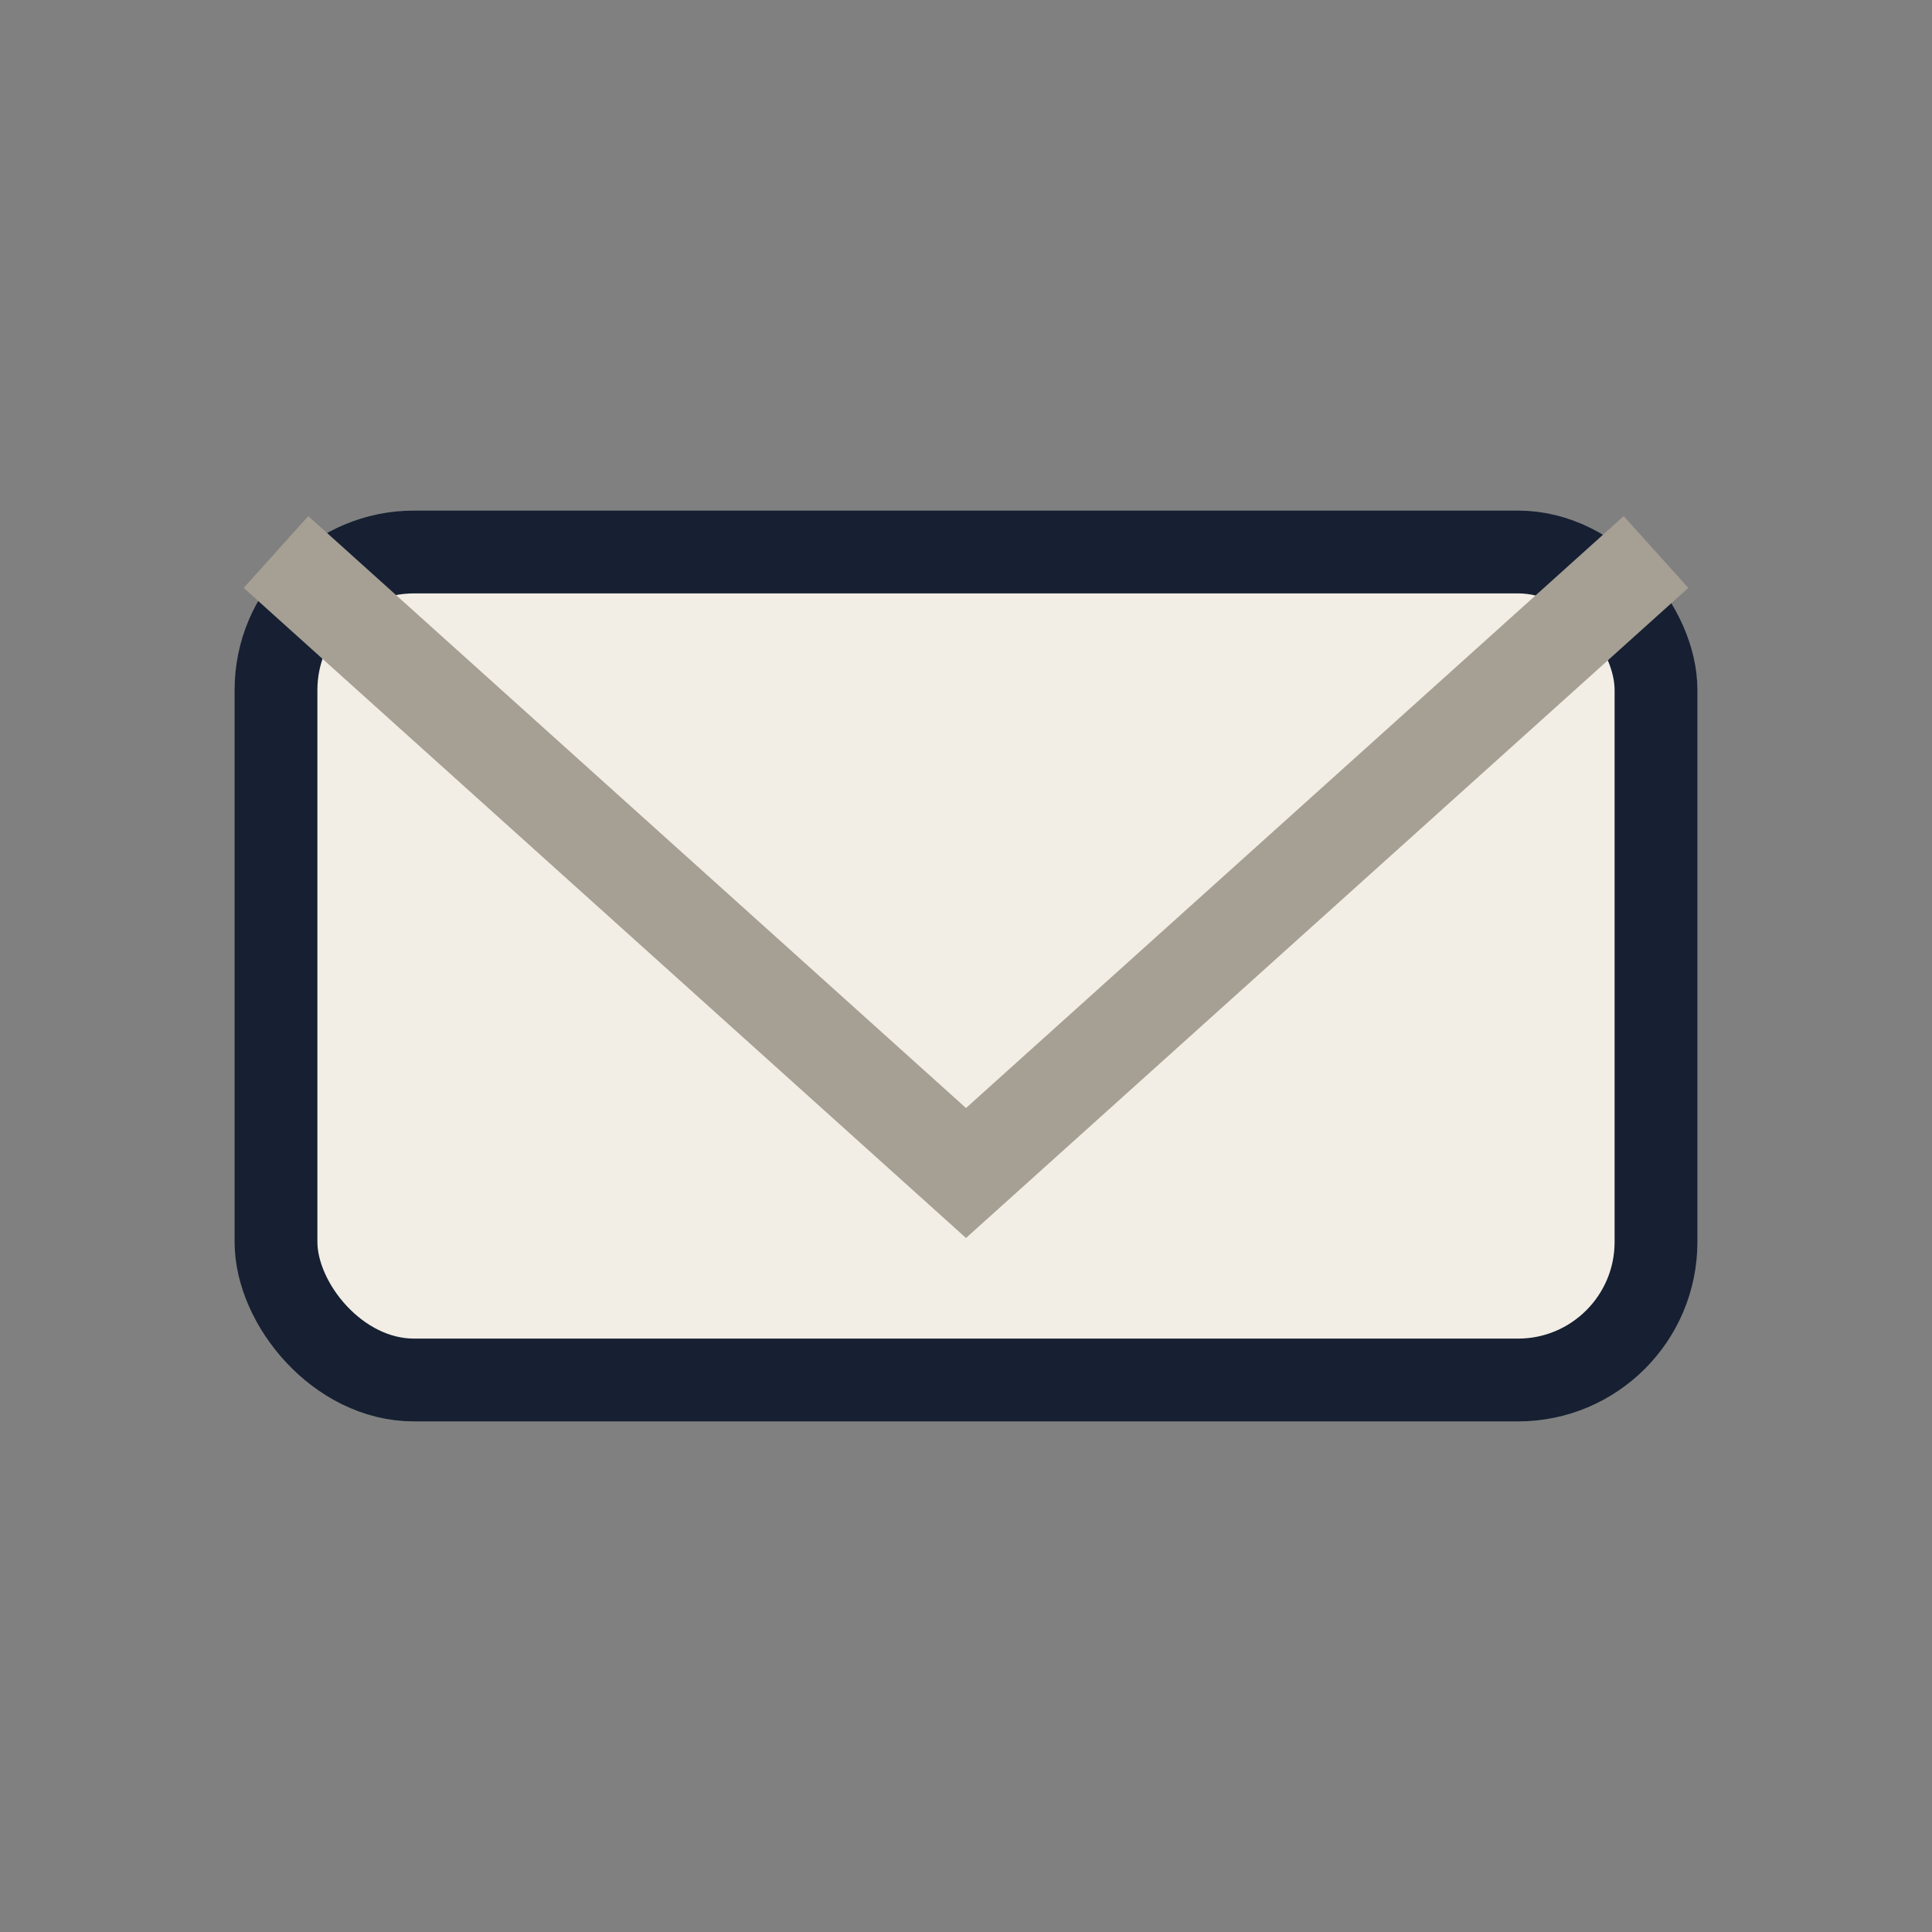 <?xml version="1.0" encoding="UTF-8"?>
<svg xmlns="http://www.w3.org/2000/svg" width="28" height="28" viewBox="0 0 28 28"><rect x="0" y="0" width="28" height="28" fill="#808080" stroke="none"/><rect x="4" y="8" width="20" height="12" rx="2" fill="#F2EEE5" stroke="#162032" stroke-width="1.2"/><polyline points="4,8 14,17 24,8" fill="none" stroke="#A69F94" stroke-width="1.4"/></svg>